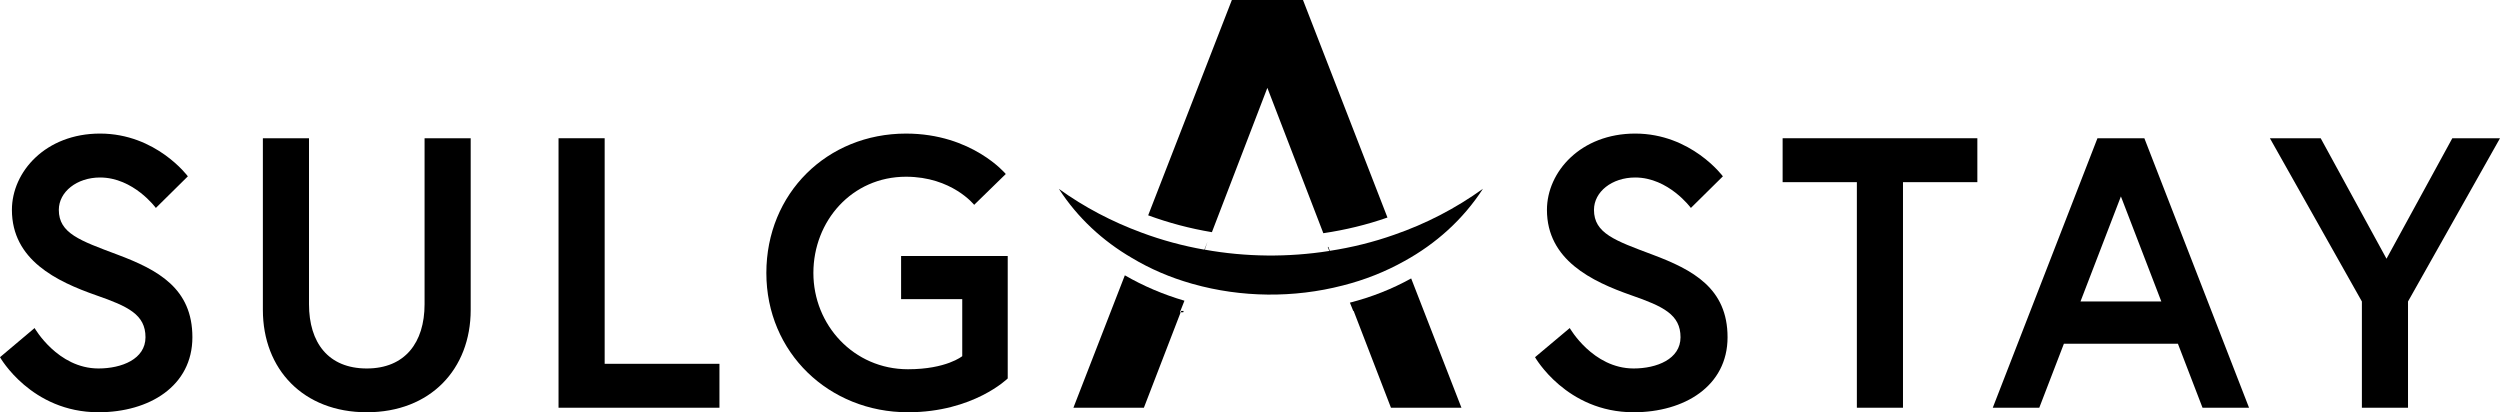 <?xml version="1.0" encoding="iso-8859-1"?>
<!-- Generator: Adobe Illustrator 28.3.0, SVG Export Plug-In . SVG Version: 6.00 Build 0)  -->
<svg version="1.1" id="&#x30EC;&#x30A4;&#x30E4;&#x30FC;_1"
	 xmlns="http://www.w3.org/2000/svg" xmlns:xlink="http://www.w3.org/1999/xlink" x="0px" y="0px" viewBox="0 0 192.96 31.82"
	 style="enable-background:new 0 0 192.96 31.82;" xml:space="preserve">
<g>
	<path d="M7.6,28.44c-3.15,0-4.93-3.12-4.93-3.12L0,27.57c0,0,2.4,4.25,7.6,4.25c3.92,0,7.25-2.02,7.25-5.79s-2.64-5.2-5.82-6.39
		c-2.85-1.07-4.49-1.63-4.49-3.44c0-1.4,1.4-2.5,3.18-2.5c2.59,0,4.31,2.35,4.31,2.35l2.47-2.44c0,0-2.44-3.3-6.78-3.3
		c-4.19,0-6.8,2.94-6.8,5.89c0,3.86,3.44,5.52,6.5,6.59c2.47,0.86,3.81,1.49,3.81,3.24C11.23,27.72,9.39,28.44,7.6,28.44z"/>
	<path d="M28.31,31.82c4.9,0,8.02-3.32,8.02-7.9V10.67h-3.56c0,0,0,5.94,0,12.81c0,2.97-1.52,4.96-4.46,4.96
		c-2.97,0-4.46-1.99-4.46-4.96c0-6.87,0-12.81,0-12.81h-3.56v13.25C20.29,28.5,23.41,31.82,28.31,31.82z"/>
	<polygon points="55.53,28.08 46.67,28.08 46.67,10.67 43.11,10.67 43.11,31.47 55.53,31.47 	"/>
	<path d="M70.08,31.82c5.05,0,7.7-2.61,7.7-2.61v-9.45h-8.23v3.33h4.72v4.4c0,0-1.22,1.01-4.19,1.01c-4.19,0-7.3-3.42-7.3-7.43
		c0-4.01,2.97-7.43,7.15-7.43c3.54,0,5.26,2.17,5.26,2.17l2.44-2.38c0,0-2.59-3.12-7.7-3.12c-6.09,0-10.78,4.61-10.78,10.76
		S63.99,31.82,70.08,31.82z"/>
	<path d="M126.09,28.44c-3.15,0-4.93-3.12-4.93-3.12l-2.68,2.25c0,0,2.41,4.25,7.61,4.25c3.92,0,7.25-2.02,7.25-5.79
		s-2.65-5.2-5.83-6.39c-2.85-1.07-4.48-1.63-4.48-3.44c0-1.4,1.39-2.5,3.18-2.5c2.58,0,4.3,2.35,4.3,2.35l2.47-2.44
		c0,0-2.44-3.3-6.77-3.3c-4.19,0-6.81,2.94-6.81,5.89c0,3.86,3.45,5.52,6.51,6.59c2.47,0.86,3.8,1.49,3.8,3.24
		C129.71,27.72,127.87,28.44,126.09,28.44z"/>
	<polygon points="143.32,31.47 146.88,31.47 146.88,14.06 152.62,14.06 152.62,10.67 137.59,10.67 137.59,14.06 143.32,14.06 	"/>
	<path d="M159.3,26.53h8.8l1.9,4.94h3.59l-8.08-20.8h-3.62l-8.08,20.8h3.59L159.3,26.53z M163.7,15.16l3.12,8.11h-6.24L163.7,15.16z
		"/>
	<polygon points="182.3,31.47 185.86,31.47 185.86,23.27 192.96,10.67 189.28,10.67 184.2,19.97 179.12,10.67 175.2,10.67 
		182.3,23.27 	"/>
	<polygon points="91.36,24 91.17,24 91.13,24.1 91.33,24.1 	"/>
	<path d="M97.82,6.78L102.14,18c1.69-0.25,3.35-0.65,4.95-1.21L100.57,0h-5.49l-6.46,16.62c1.58,0.58,3.23,1.02,4.92,1.3L97.82,6.78
		z"/>
	<path d="M86.82,21.25l-3.97,10.22h5.44l2.84-7.37h-0.06l0.35-0.89C89.78,22.73,88.24,22.07,86.82,21.25z"/>
	<path d="M104.19,23.36l0.26,0.64h0.03l2.88,7.47h5.44l-3.88-9.98C107.46,22.3,105.87,22.93,104.19,23.36z"/>
	<path d="M87.35,19.9c1.43,0.86,2.98,1.521,4.59,1.98c0.05,0.02,0.09,0.03,0.14,0.04c3.73,1.05,7.79,1.09,11.54,0.12
		c0.01,0,0.03,0,0.04-0.01c1.66-0.42,3.26-1.05,4.74-1.88c2.42-1.33,4.52-3.2,6.06-5.58c-2.11,1.52-4.42,2.71-6.85,3.55
		c-1.61,0.57-3.28,0.98-4.97,1.24l-0.11-0.3h-0.05l0.12,0.31c-3.18,0.5-6.44,0.47-9.61-0.1l0.21-0.61l-0.24,0.61
		c-1.65-0.29-3.28-0.73-4.86-1.32c-2.25-0.83-4.4-1.95-6.37-3.37C83.18,16.82,85.12,18.6,87.35,19.9z"/>
</g>
</svg>

